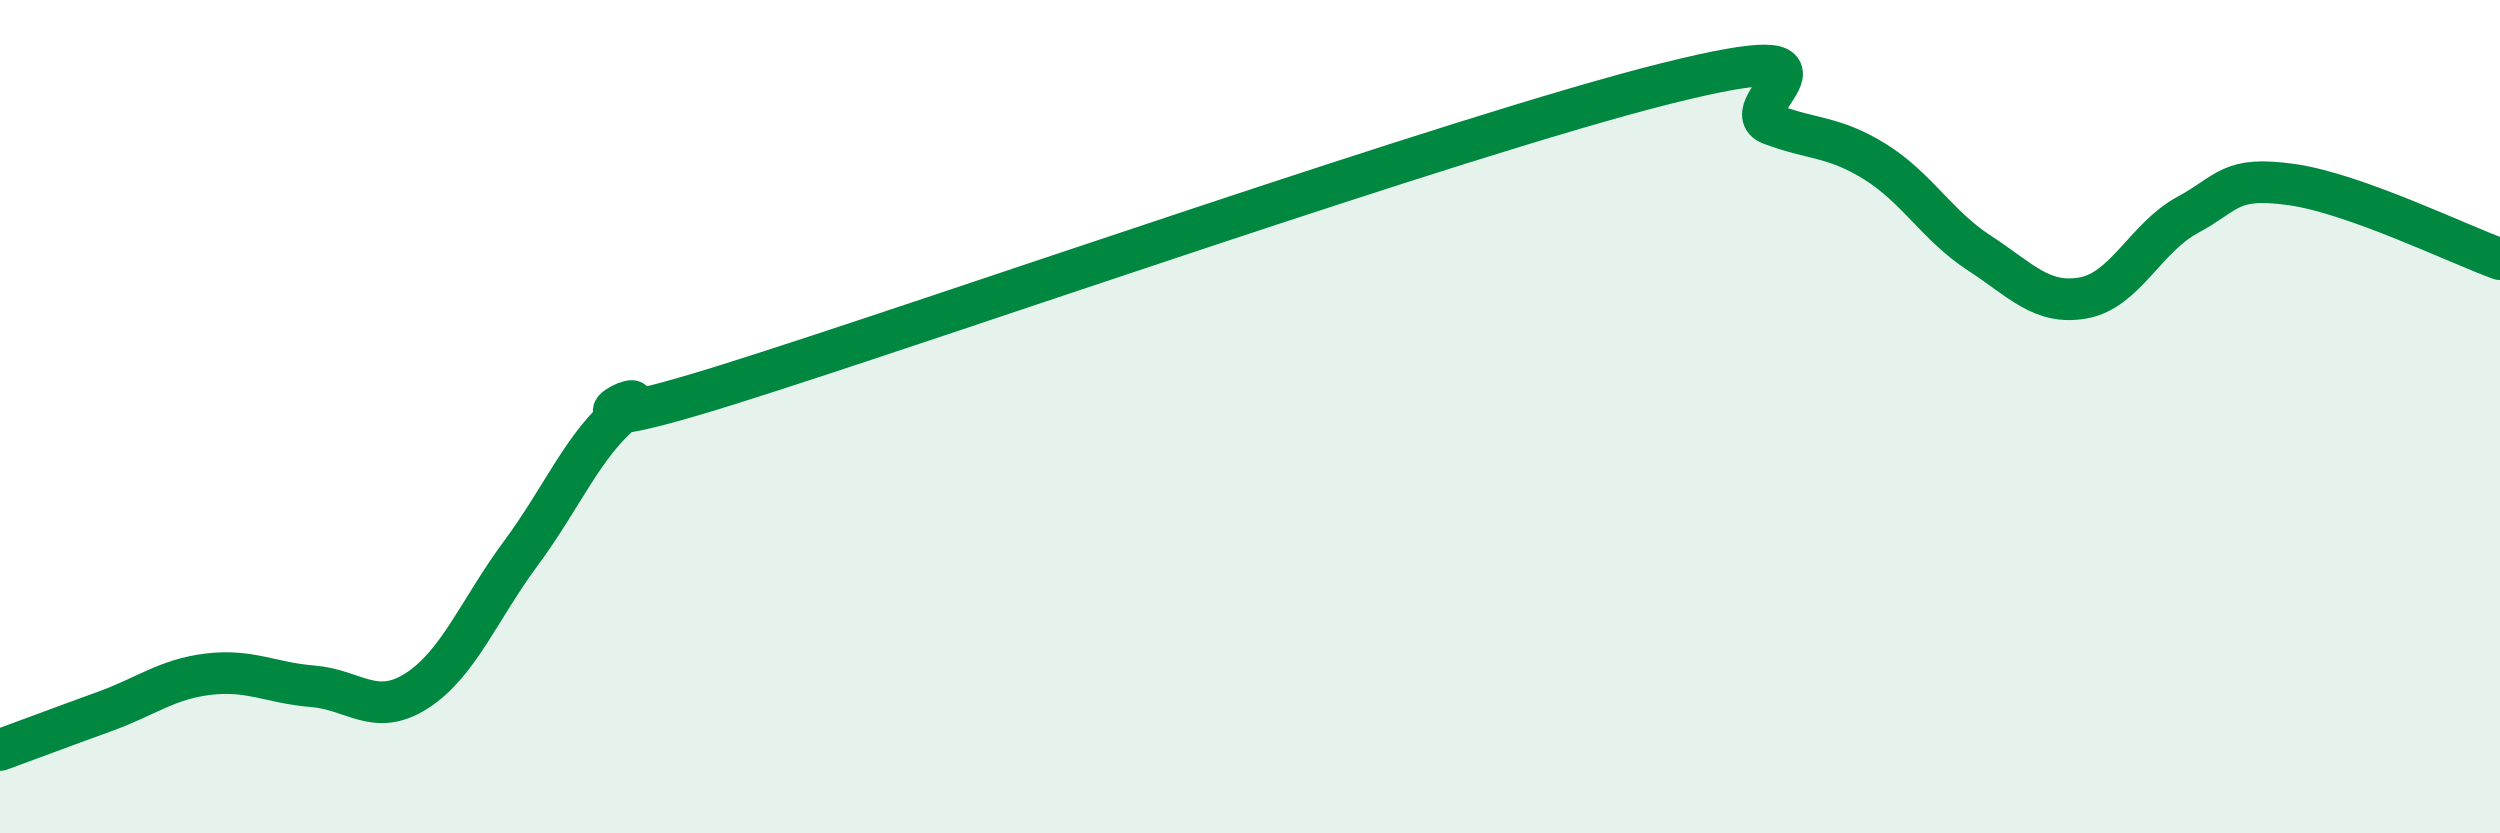 
    <svg width="60" height="20" viewBox="0 0 60 20" xmlns="http://www.w3.org/2000/svg">
      <path
        d="M 0,18 C 0.5,17.82 1.5,17.44 2.5,17.08 C 3.5,16.72 4,16.3 5,16.18 C 6,16.06 6.5,16.39 7.5,16.47 C 8.5,16.55 9,17.22 10,16.58 C 11,15.94 11.5,14.63 12.5,13.28 C 13.5,11.93 14,10.66 15,9.85 C 16,9.04 12.5,10.79 17.5,9.22 C 22.5,7.65 35,3.25 40,2 C 45,0.75 41.5,2.6 42.5,2.98 C 43.5,3.36 44,3.26 45,3.88 C 46,4.5 46.5,5.42 47.5,6.07 C 48.5,6.72 49,7.33 50,7.15 C 51,6.97 51.5,5.7 52.5,5.16 C 53.5,4.62 53.5,4.22 55,4.43 C 56.5,4.64 59,5.86 60,6.22L60 20L0 20Z"
        fill="#008740"
        opacity="0.1"
        stroke-linecap="round"
        stroke-linejoin="round"
      />
      <path
        d="M 0,18 C 0.5,17.82 1.5,17.44 2.5,17.08 C 3.5,16.72 4,16.3 5,16.18 C 6,16.06 6.5,16.39 7.5,16.47 C 8.5,16.55 9,17.22 10,16.58 C 11,15.94 11.5,14.63 12.5,13.28 C 13.5,11.93 14,10.66 15,9.85 C 16,9.04 12.5,10.79 17.5,9.22 C 22.5,7.65 35,3.25 40,2 C 45,0.75 41.5,2.6 42.5,2.98 C 43.5,3.36 44,3.26 45,3.88 C 46,4.5 46.5,5.42 47.5,6.07 C 48.5,6.72 49,7.33 50,7.15 C 51,6.97 51.5,5.7 52.5,5.16 C 53.5,4.62 53.5,4.22 55,4.43 C 56.5,4.64 59,5.86 60,6.22"
        stroke="#008740"
        stroke-width="1"
        fill="none"
        stroke-linecap="round"
        stroke-linejoin="round"
      />
    </svg>
  